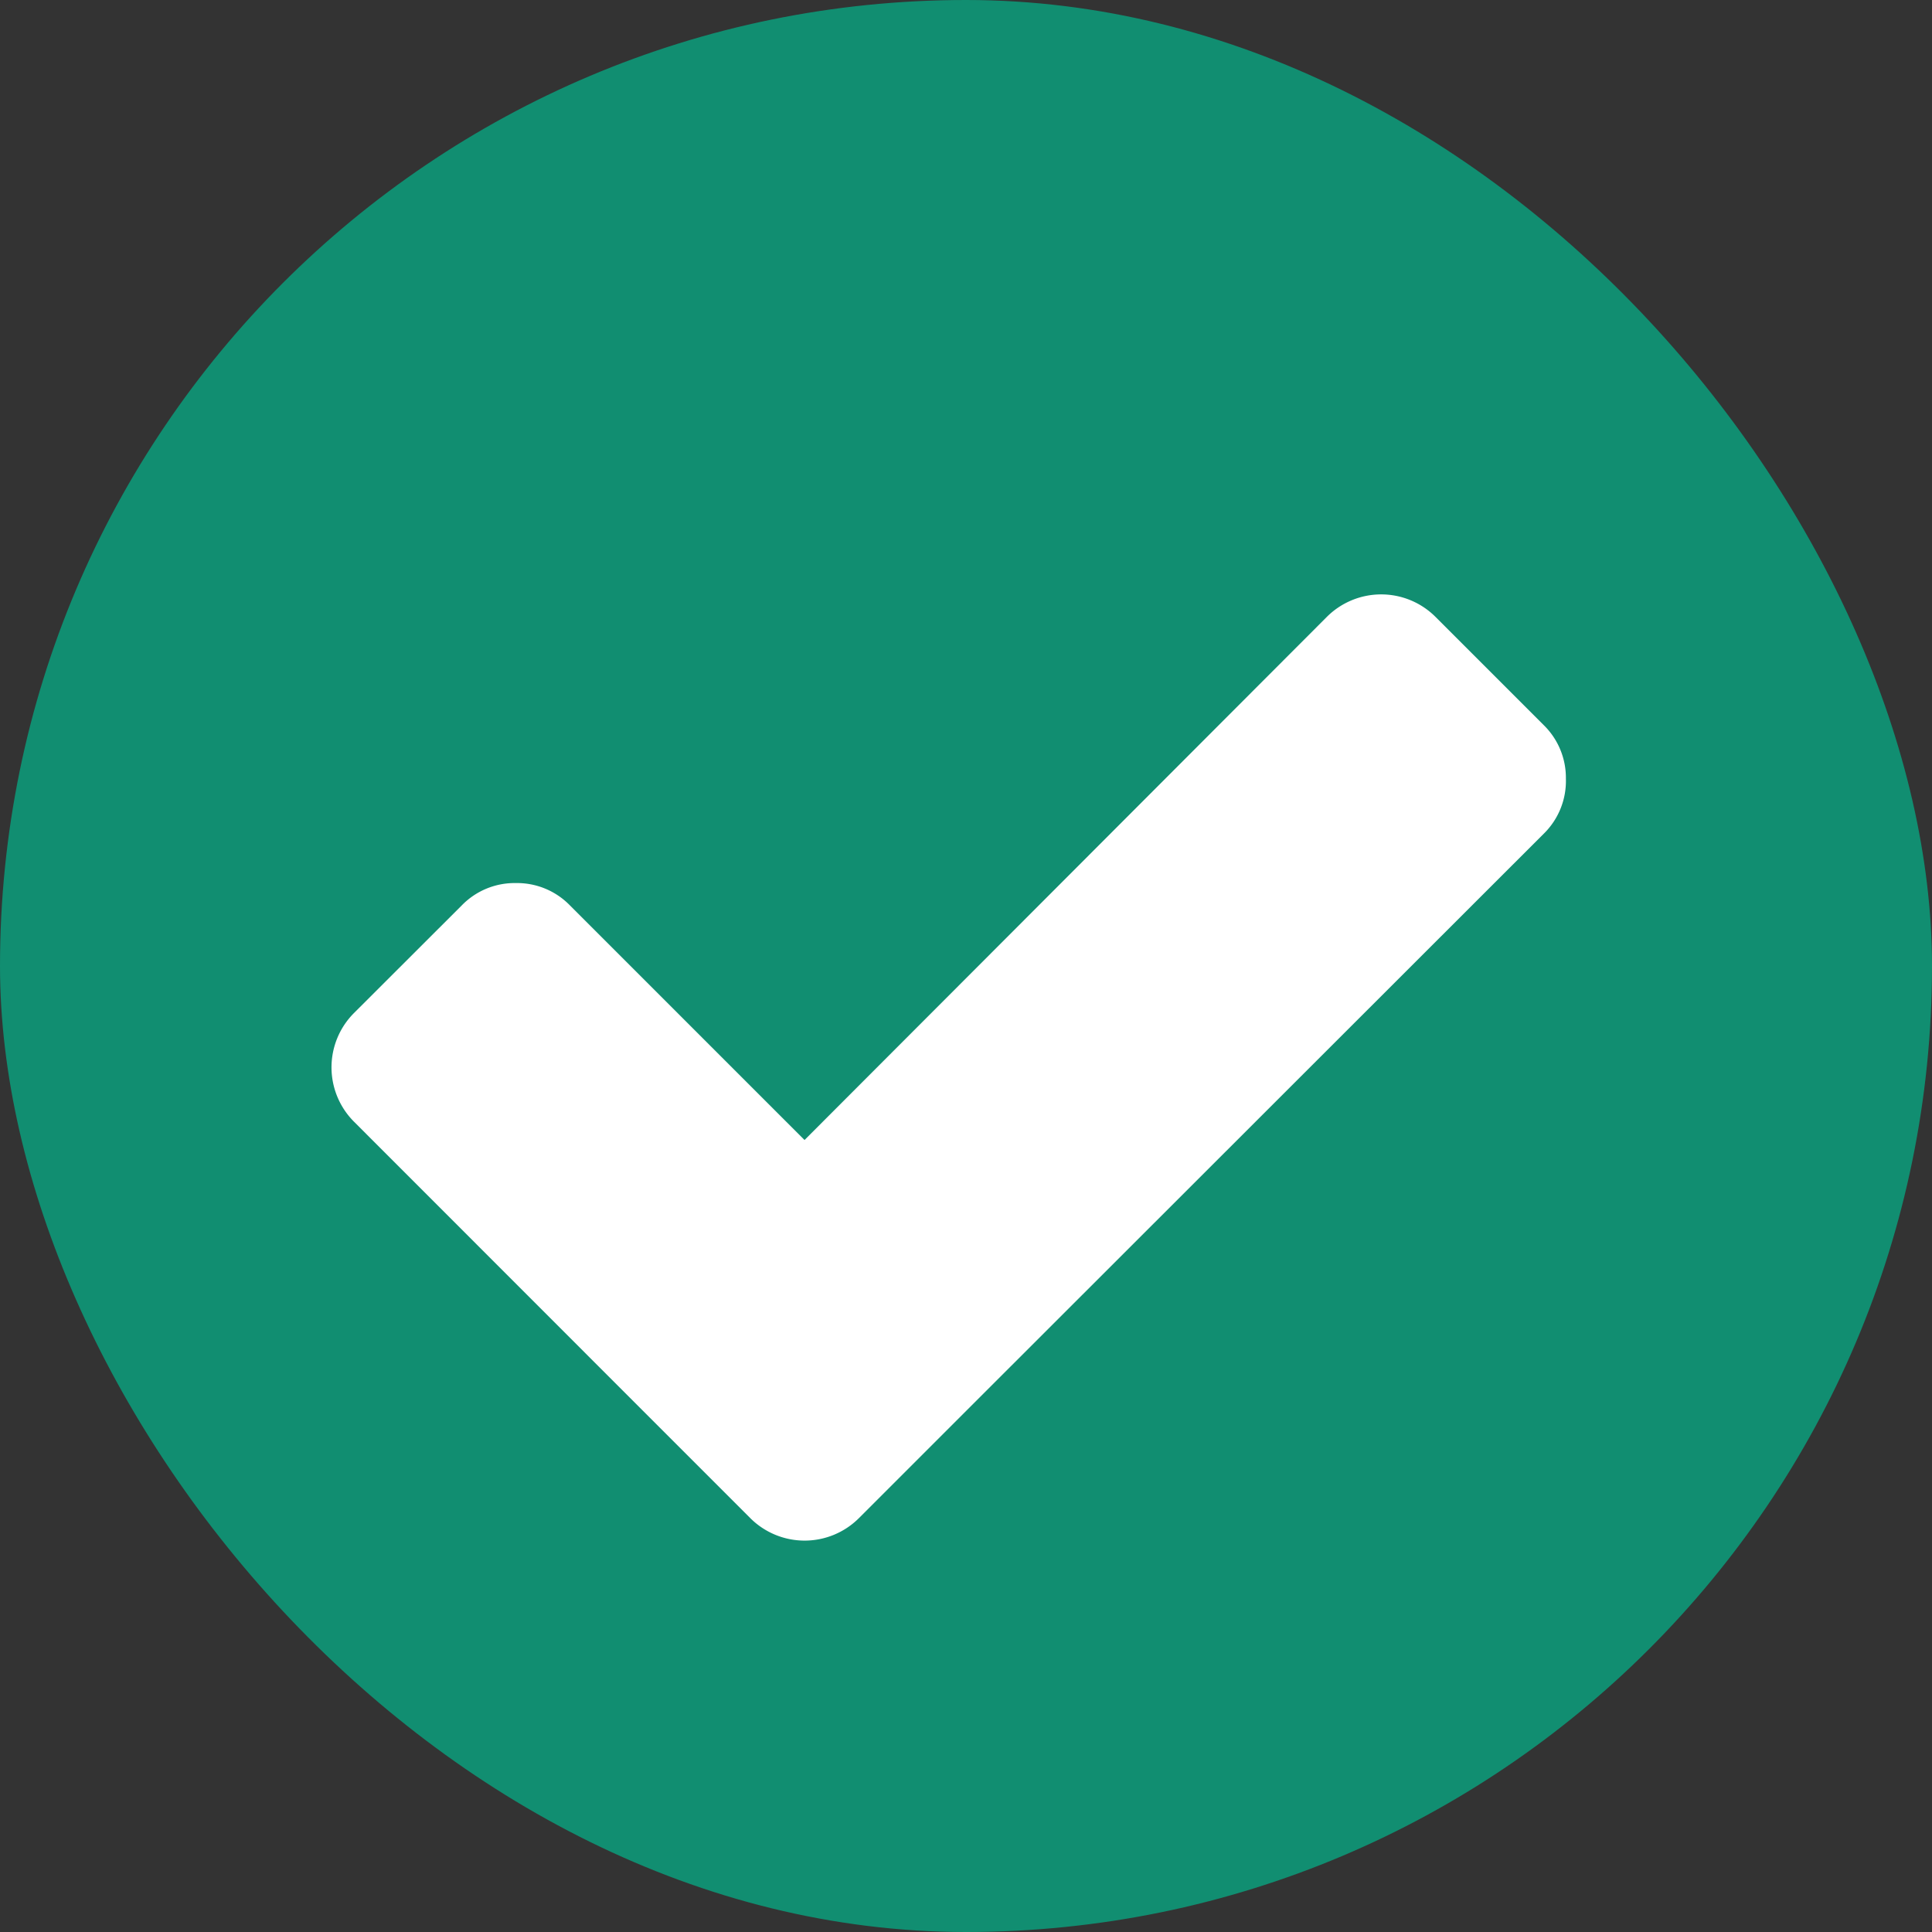 <svg xmlns="http://www.w3.org/2000/svg" width="14" height="14" viewBox="0 0 14 14">
  <rect x="0" y="0" width="14" height="14" fill="#333333" stroke="none"/>
  <g id="Flat_tick_icon" transform="translate(-13.515 -2074.204)">
    <rect id="Rectangle_134" data-name="Rectangle 134" width="14" height="14" rx="7" transform="translate(13.515 2074.204)" fill="#118e71"/>
    <path id="Path_182" data-name="Path 182" d="M8.771.912,7.986.127a.557.557,0,0,0-.785,0L3.415,3.919l-1.7-1.7a.534.534,0,0,0-.392-.162.534.534,0,0,0-.392.162L.149,3a.557.557,0,0,0,0,.785L2.238,5.875l.785.785a.557.557,0,0,0,.785,0l.785-.785L8.771,1.7A.535.535,0,0,0,8.932,1.3.534.534,0,0,0,8.771.912" transform="translate(15.93 2078.546)" fill="#fff"/>
  </g>
</svg>
